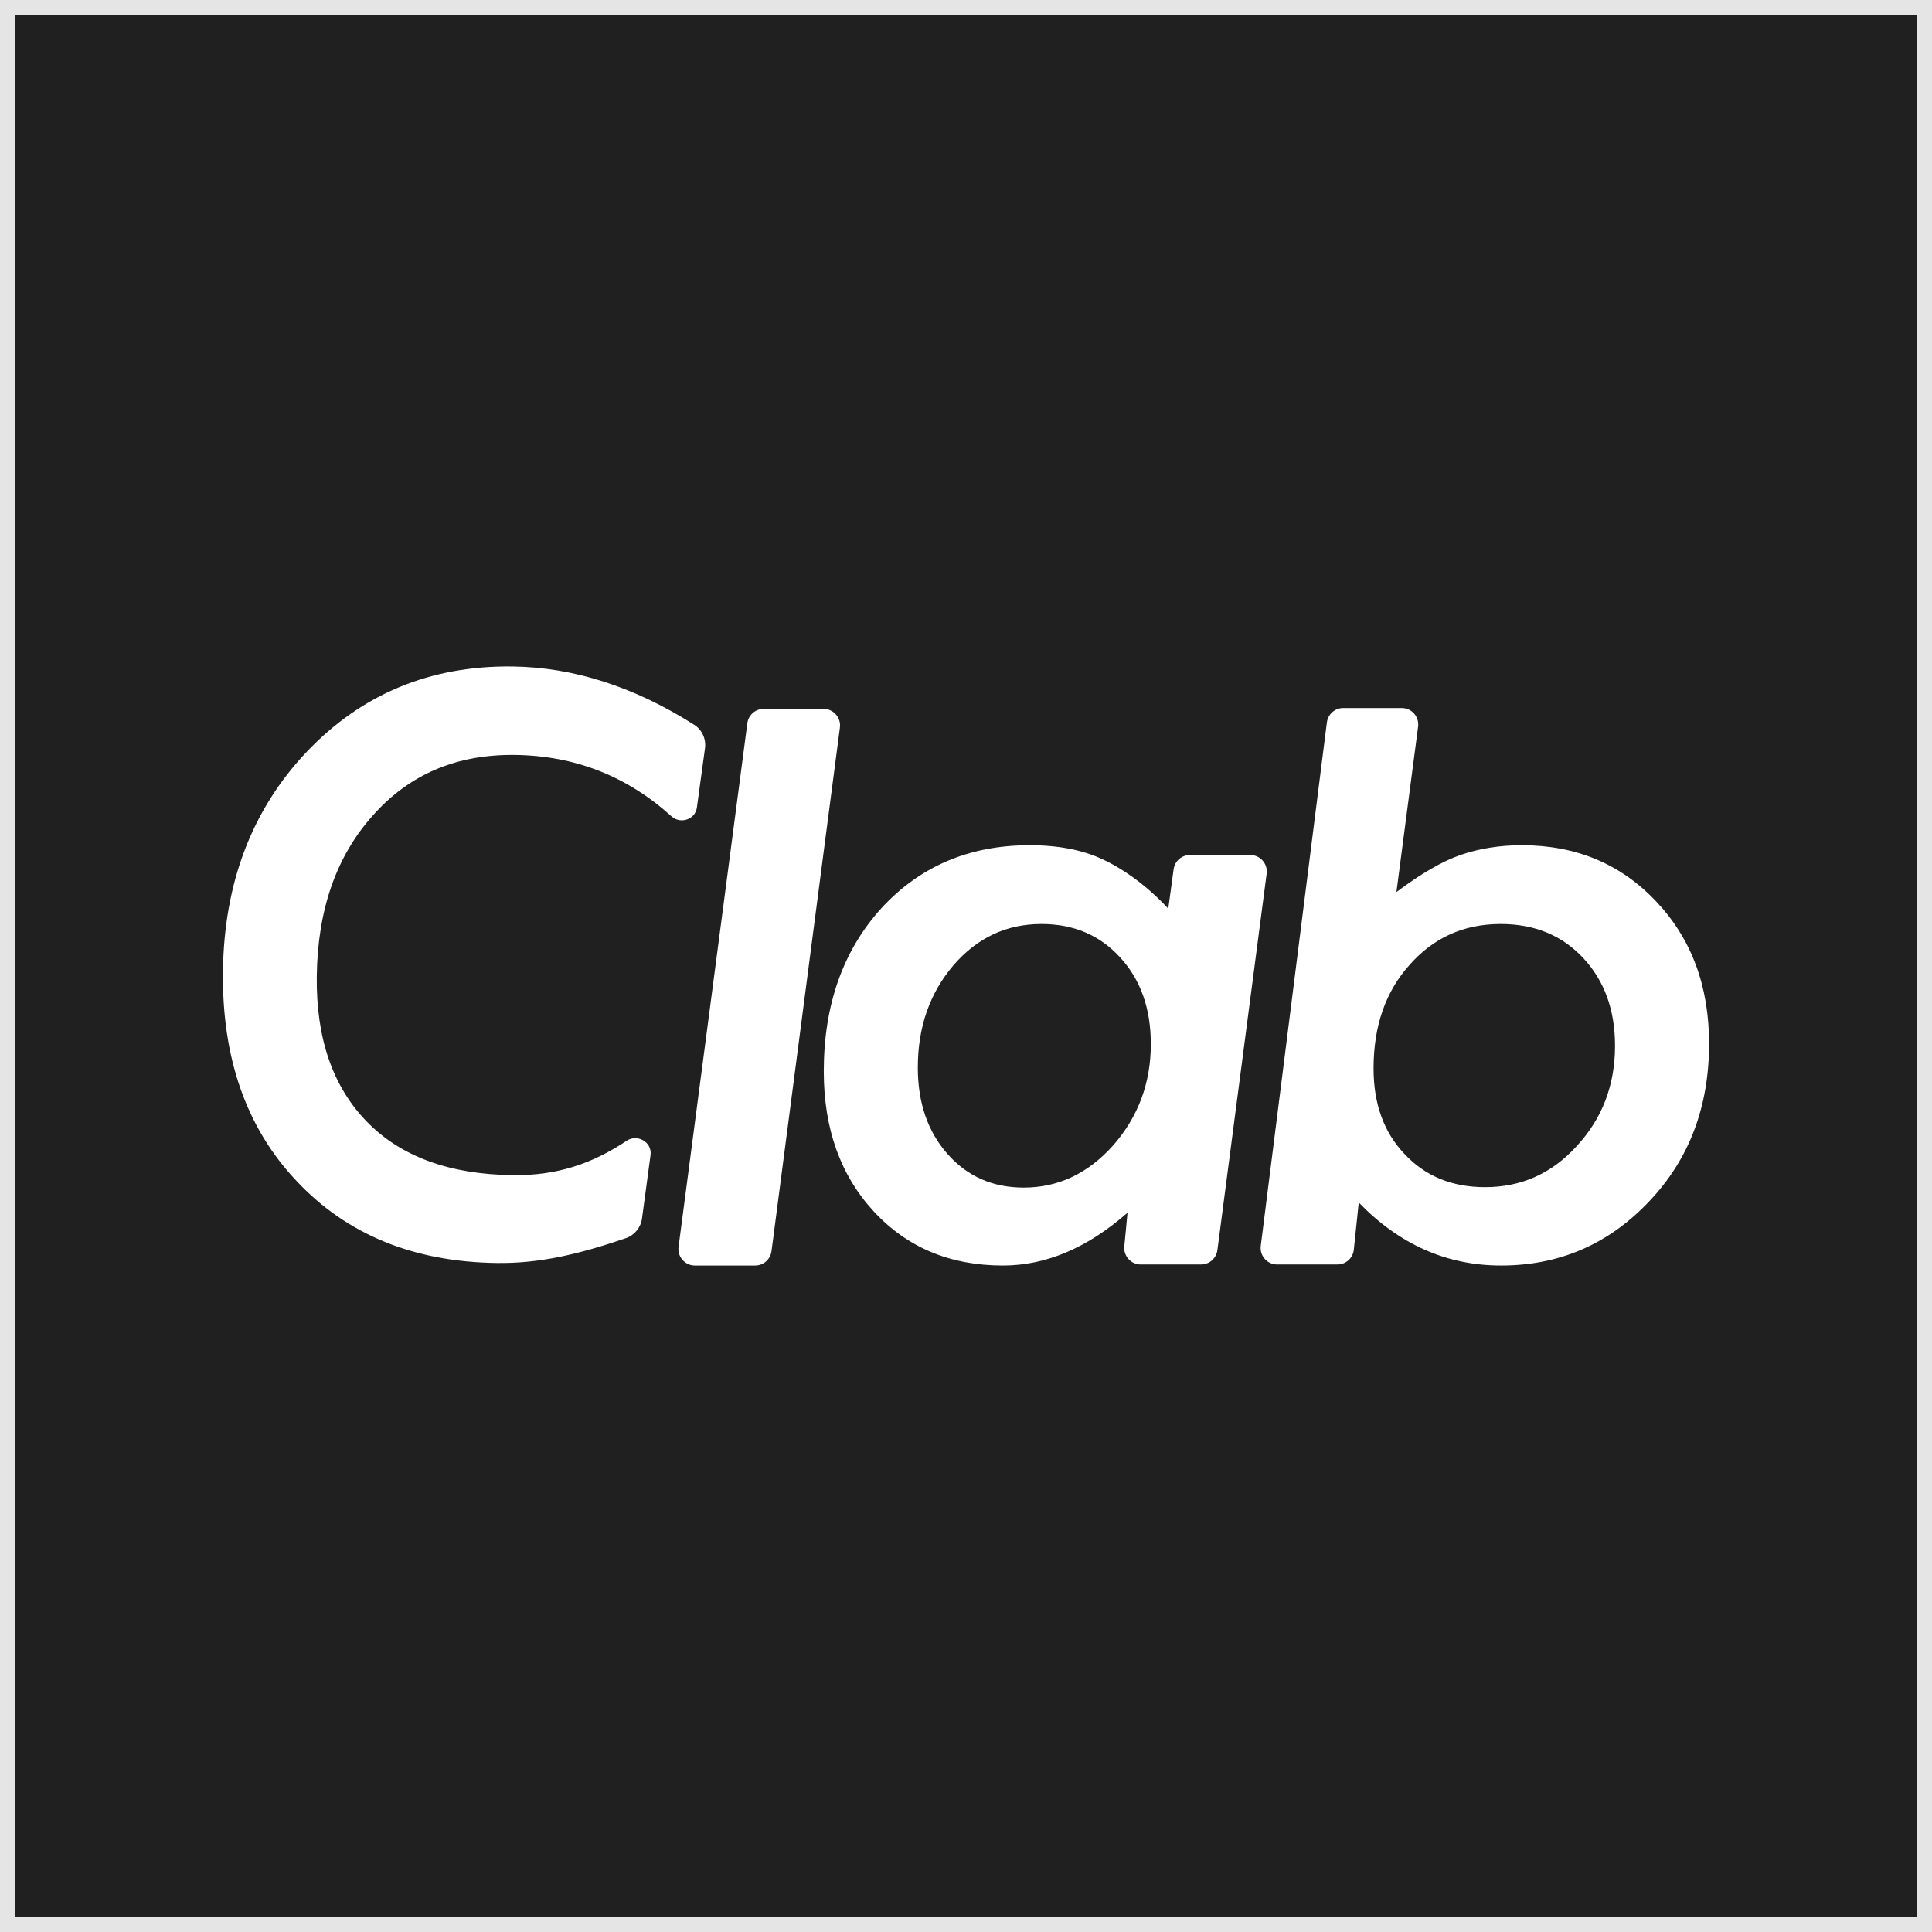 <svg width="130" height="130" viewBox="0 0 130 130" fill="none" xmlns="http://www.w3.org/2000/svg">
<rect x="0" y="0" width="130" height="130" fill="#808080" stroke="none"/>
<rect x="0.5" y="0.5" width="129" height="129" fill="#212021"/>
<path d="M25.111 54.846C27.556 52.1 30.727 50.749 34.657 50.798C38.69 50.849 42.195 52.225 45.186 54.932C45.775 55.465 46.78 55.161 46.893 54.333L47.437 50.354C47.522 49.733 47.248 49.109 46.71 48.768C42.68 46.212 38.604 44.899 34.486 44.847C28.969 44.778 24.345 46.692 20.64 50.586C16.952 54.479 15.077 59.41 15.002 65.354C14.929 71.179 16.573 75.897 19.962 79.474C23.35 83.083 27.854 84.914 33.441 84.984C36.292 85.02 38.938 84.403 42.117 83.312C42.702 83.111 43.118 82.594 43.2 81.984L43.773 77.728C43.893 76.836 42.876 76.287 42.17 76.757C39.853 78.304 37.486 79.111 34.499 79.074C30.213 79.02 26.96 77.808 24.689 75.479C22.4 73.132 21.263 69.881 21.316 65.68C21.372 61.183 22.647 57.581 25.111 54.846Z" fill="white"/>
<path fill-rule="evenodd" clip-rule="evenodd" d="M95.42 48.901C95.511 48.234 94.993 47.641 94.32 47.641H90.385C89.827 47.641 89.355 48.054 89.283 48.608L84.834 83.83C84.748 84.494 85.265 85.084 85.936 85.084H89.991C90.551 85.084 91.023 84.668 91.093 84.112L91.427 80.914C94.163 83.741 97.356 85.154 101.004 85.154C104.919 85.154 108.235 83.722 110.952 80.856C113.651 78.029 115 74.486 115 70.226C115 66.348 113.812 63.158 111.437 60.655C109.062 58.134 106.049 56.873 102.401 56.873C100.919 56.873 99.541 57.093 98.268 57.532C97.052 57.952 95.617 58.783 93.963 60.025L95.42 48.901ZM106.534 64.466C107.959 65.995 108.672 67.962 108.672 70.369C108.672 73.005 107.817 75.25 106.107 77.103C104.434 78.956 102.372 79.882 99.921 79.882C97.698 79.882 95.892 79.137 94.505 77.647C93.118 76.195 92.424 74.275 92.424 71.888C92.424 69.041 93.232 66.721 94.847 64.925C96.462 63.091 98.505 62.174 100.976 62.174C103.256 62.174 105.109 62.938 106.534 64.466Z" fill="white"/>
<path fill-rule="evenodd" clip-rule="evenodd" d="M85.231 58.778C85.312 58.116 84.796 57.532 84.129 57.532H80.069C79.507 57.532 79.034 57.952 78.967 58.51L78.61 61.142C77.185 59.595 75.555 58.449 74.187 57.819C72.837 57.188 71.203 56.873 69.284 56.873C65.217 56.873 61.882 58.296 59.279 61.142C56.713 63.989 55.43 67.637 55.43 72.088C55.43 75.947 56.552 79.089 58.794 81.515C61.036 83.941 63.934 85.154 67.488 85.154C70.376 85.154 73.17 83.97 75.868 81.601L75.656 83.833C75.572 84.497 76.089 85.084 76.758 85.084H80.814C81.376 85.084 81.849 84.665 81.917 84.108L85.231 58.778ZM75.384 64.438C76.752 65.927 77.436 67.866 77.436 70.254C77.436 72.871 76.591 75.144 74.899 77.074C73.208 78.965 71.203 79.91 68.885 79.91C66.794 79.91 65.084 79.156 63.754 77.647C62.424 76.138 61.758 74.199 61.758 71.83C61.758 69.118 62.557 66.825 64.153 64.953C65.749 63.1 67.725 62.174 70.082 62.174C72.248 62.174 74.016 62.928 75.384 64.438Z" fill="white"/>
<path d="M55.414 47.698C56.093 47.698 56.613 48.302 56.513 48.973L51.91 84.208C51.829 84.752 51.362 85.154 50.812 85.154H46.759C46.08 85.154 45.56 84.55 45.661 83.879L50.29 48.644C50.372 48.1 50.839 47.698 51.388 47.698H55.414Z" fill="white"/>
<rect x="0.5" y="0.5" width="129" height="129" stroke="#E5E5E5"/>
</svg>
